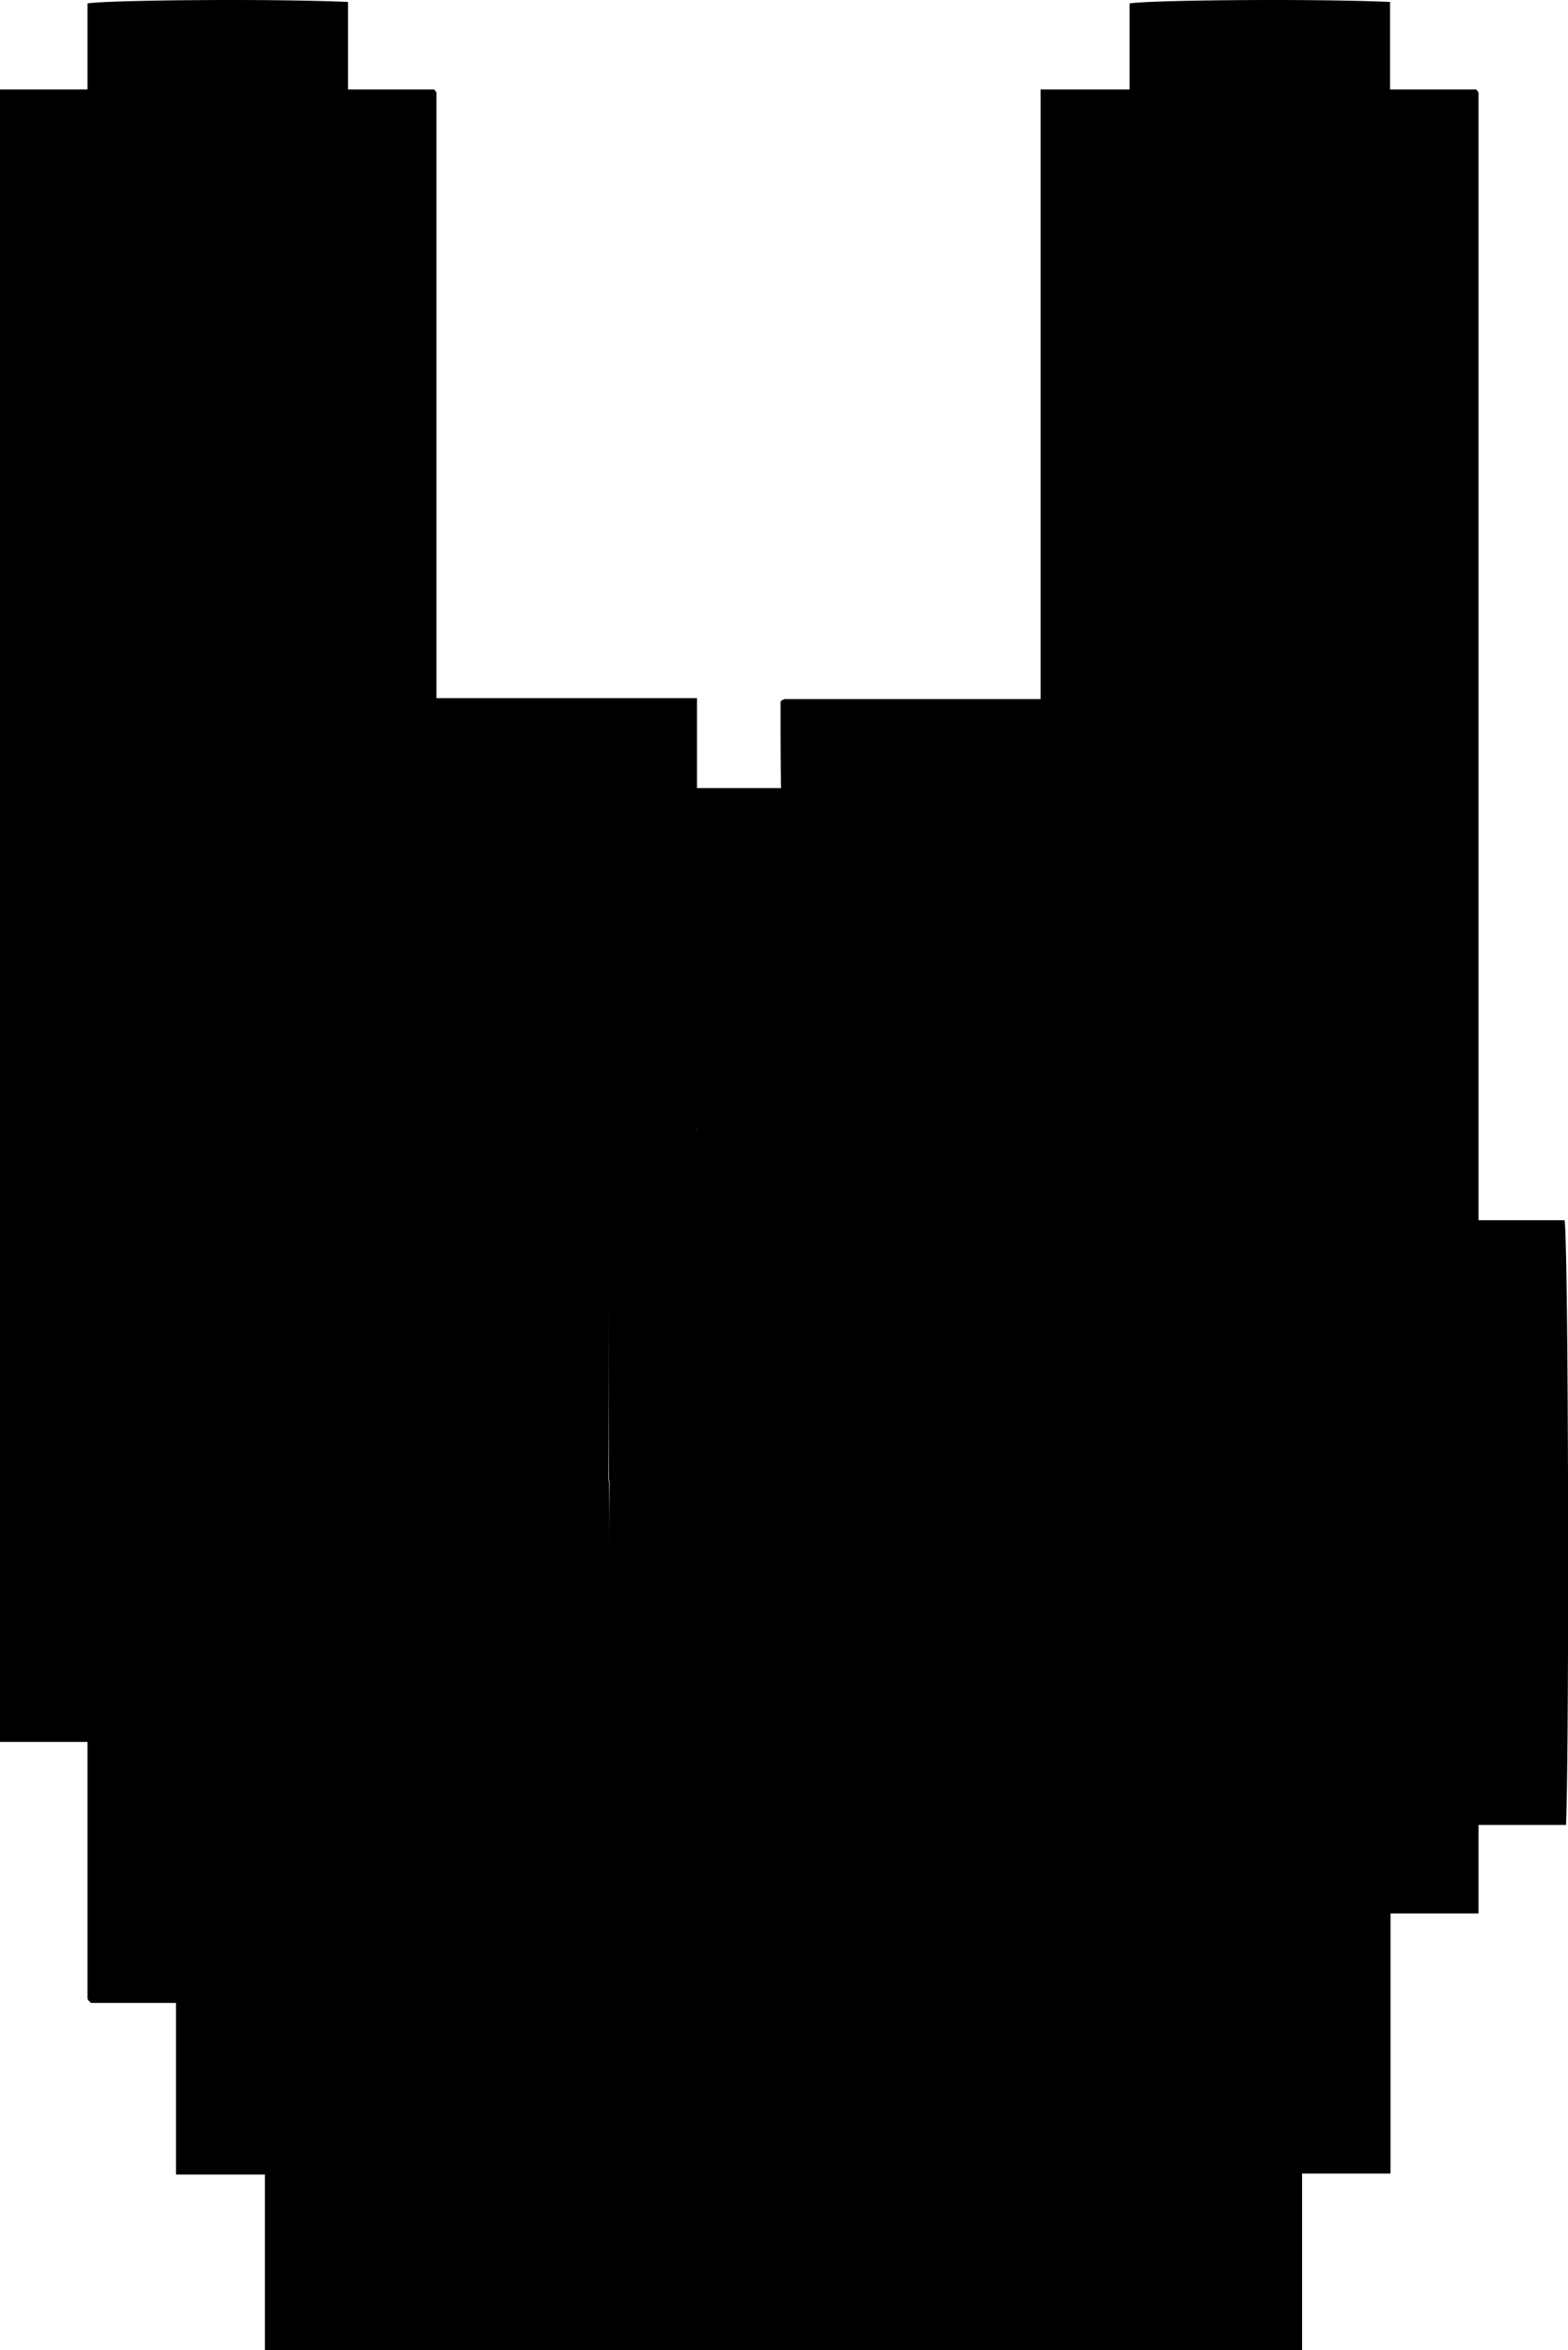 <svg xmlns="http://www.w3.org/2000/svg" viewBox="0 0 319 478">
    <path fill="#000" d="M648,393c0,17.7,0,35.3.1,53H753.5c.7,4,.9,23.5.3,34.9H736.1v18H719V463H648.2c0-5.8,0-11.4-.1-17h-17V428.1H613V410H595V163H542V481.1h18.2V534h17.1l.4.2.5.6v34.3h16.9v35.8h177v-36H789V516.8a.5.5,0,0,1,.2-.4c0-.2.2-.3.3-.4H825V393Z M807,374.5V163H754V374.8C768.5,375.5,802.9,375.2,807,374.5Z M631,401.8V393h17V375h17.3l.4-.2.3-.4V305H613V410h17.9C631.1,407.3,631,404.5,631,401.8Z M735.9,305.1H683.1v69.7h52.8Z M789.2,516.4a.5.5,0,0,0-.2.4v52.1H772.1v36h-177V569.1H578.2V534.8l-.5-.6-.4-.2H560.2V481.1H542V163H524.2V499.1H542v52.1c0,.2.1.3.2.5l.5.5H560v34.9h18.1v35.7h211V586.9h18V534H825V516H789.5C789.4,516.1,789.2,516.2,789.2,516.4Z M665.7,374.8l-.4.2H648v18H825V163.8c0-.2-.1-.3-.2-.5l-.3-.3H807V374.5c-4.1.7-38.5,1-53,.3V163H735.9V287H683.8l-.5.2-.3.3c0,5.9,0,11.7.1,17.6h52.8v69.7H683.1V305.1H666v69.4Z M613,410V305h53V286.8H613v-123c0-.2-.1-.3-.2-.5l-.3-.3H595V410Z M842.5,393H825V516h17.8C843.5,498,843.3,397.4,842.5,393Z M595,145.2c-15.3-.7-48.8-.4-53,.3V163h53Z M807,145.2c-15.3-.7-48.8-.4-53,.3V163h53Z M648.2,446v17H719v35.9h17.1v-18h17.7c.6-11.4.4-30.9-.3-34.9Z M631,401.8c0,2.7.1,5.5-.1,8.2H613v18.1h18.1V446H648V393H631Z" transform="translate(-524.2 -144.8)"/>
</svg>
